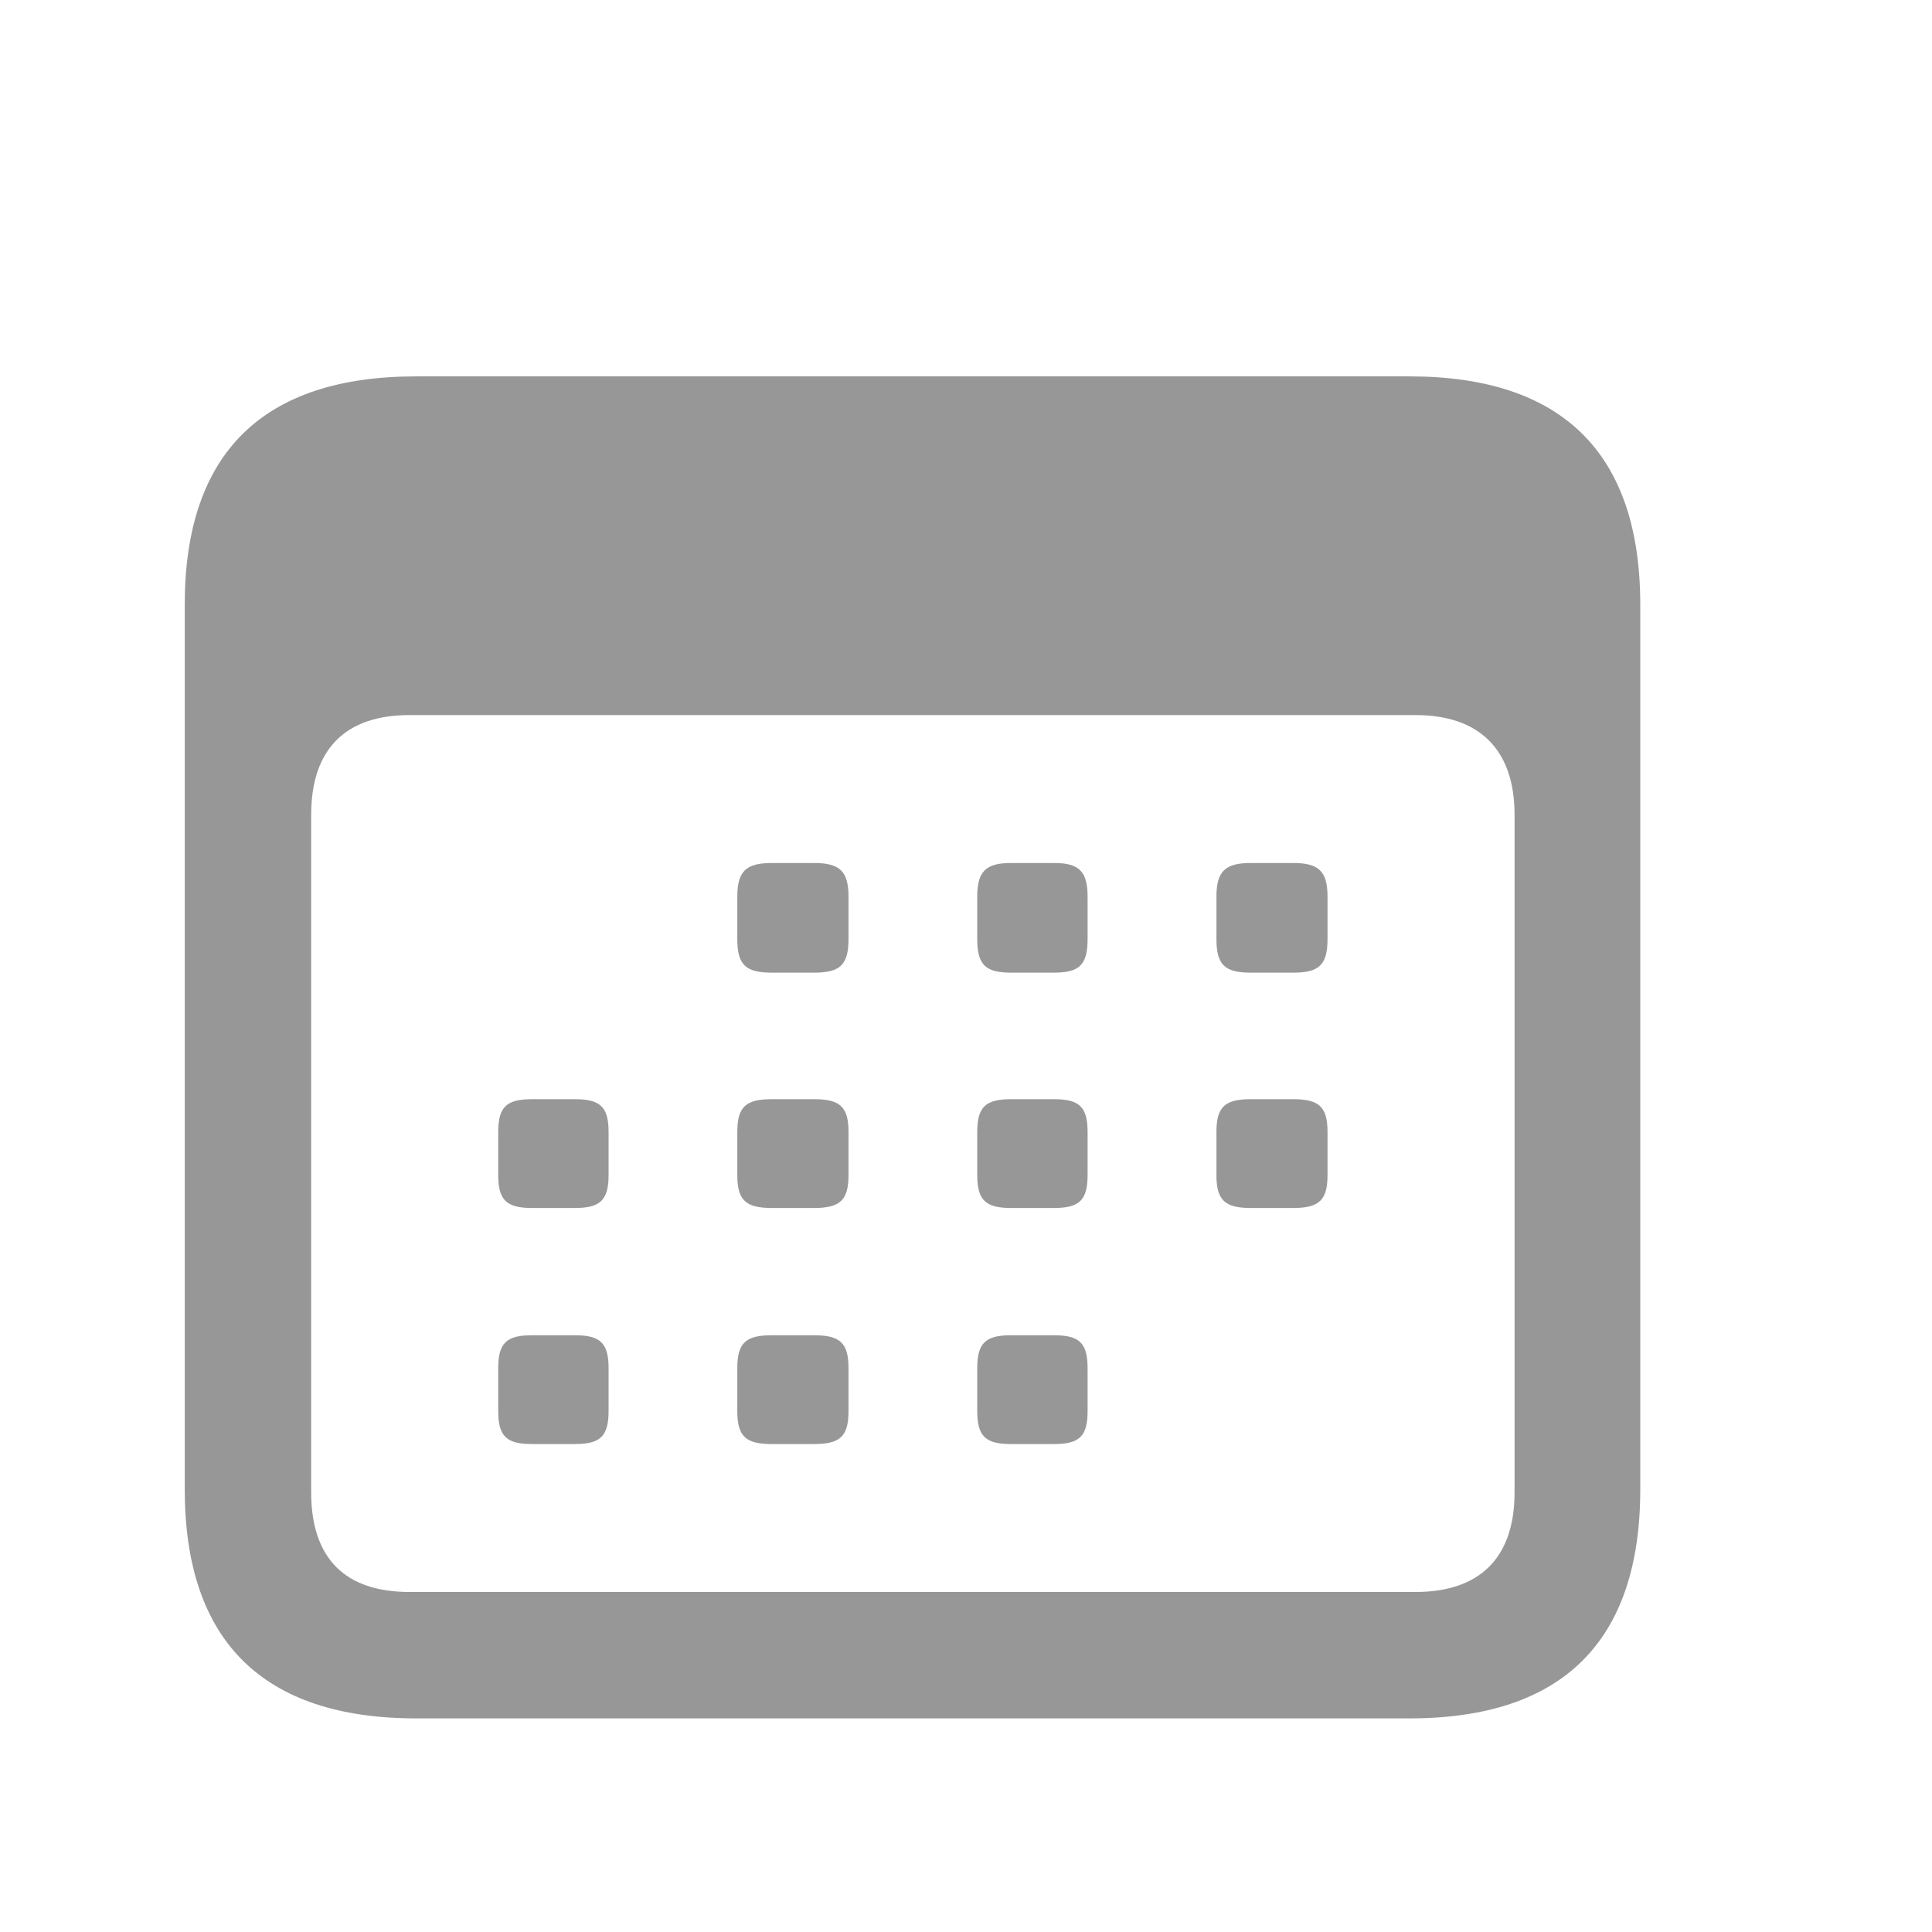 <svg width="16" height="16" viewBox="0 0 16 16" fill="none" xmlns="http://www.w3.org/2000/svg">
<path d="M3.447 14.231H11.673C12.943 14.231 13.584 13.59 13.584 12.334V5.008C13.584 3.758 12.943 3.117 11.673 3.117H3.447C2.177 3.117 1.53 3.751 1.53 5.008V12.334C1.53 13.59 2.177 14.231 3.447 14.231ZM3.39 13.184C2.863 13.184 2.577 12.911 2.577 12.359V6.748C2.577 6.202 2.863 5.922 3.39 5.922H11.724C12.245 5.922 12.543 6.202 12.543 6.748V12.359C12.543 12.911 12.245 13.184 11.724 13.184H3.39ZM6.392 8.055H6.741C6.957 8.055 7.027 7.992 7.027 7.776V7.427C7.027 7.217 6.957 7.147 6.741 7.147H6.392C6.176 7.147 6.106 7.217 6.106 7.427V7.776C6.106 7.992 6.176 8.055 6.392 8.055ZM8.373 8.055H8.728C8.938 8.055 9.007 7.992 9.007 7.776V7.427C9.007 7.217 8.938 7.147 8.728 7.147H8.373C8.163 7.147 8.093 7.217 8.093 7.427V7.776C8.093 7.992 8.163 8.055 8.373 8.055ZM10.359 8.055H10.709C10.924 8.055 10.994 7.992 10.994 7.776V7.427C10.994 7.217 10.924 7.147 10.709 7.147H10.359C10.144 7.147 10.074 7.217 10.074 7.427V7.776C10.074 7.992 10.144 8.055 10.359 8.055ZM4.405 10.004H4.761C4.97 10.004 5.04 9.94 5.04 9.731V9.375C5.04 9.166 4.97 9.103 4.761 9.103H4.405C4.196 9.103 4.126 9.166 4.126 9.375V9.731C4.126 9.94 4.196 10.004 4.405 10.004ZM6.392 10.004H6.741C6.957 10.004 7.027 9.94 7.027 9.731V9.375C7.027 9.166 6.957 9.103 6.741 9.103H6.392C6.176 9.103 6.106 9.166 6.106 9.375V9.731C6.106 9.94 6.176 10.004 6.392 10.004ZM8.373 10.004H8.728C8.938 10.004 9.007 9.94 9.007 9.731V9.375C9.007 9.166 8.938 9.103 8.728 9.103H8.373C8.163 9.103 8.093 9.166 8.093 9.375V9.731C8.093 9.94 8.163 10.004 8.373 10.004ZM10.359 10.004H10.709C10.924 10.004 10.994 9.94 10.994 9.731V9.375C10.994 9.166 10.924 9.103 10.709 9.103H10.359C10.144 9.103 10.074 9.166 10.074 9.375V9.731C10.074 9.94 10.144 10.004 10.359 10.004ZM4.405 11.959H4.761C4.97 11.959 5.04 11.896 5.04 11.686V11.331C5.04 11.121 4.97 11.058 4.761 11.058H4.405C4.196 11.058 4.126 11.121 4.126 11.331V11.686C4.126 11.896 4.196 11.959 4.405 11.959ZM6.392 11.959H6.741C6.957 11.959 7.027 11.896 7.027 11.686V11.331C7.027 11.121 6.957 11.058 6.741 11.058H6.392C6.176 11.058 6.106 11.121 6.106 11.331V11.686C6.106 11.896 6.176 11.959 6.392 11.959ZM8.373 11.959H8.728C8.938 11.959 9.007 11.896 9.007 11.686V11.331C9.007 11.121 8.938 11.058 8.728 11.058H8.373C8.163 11.058 8.093 11.121 8.093 11.331V11.686C8.093 11.896 8.163 11.959 8.373 11.959Z" fill="#979797"/>
</svg>
